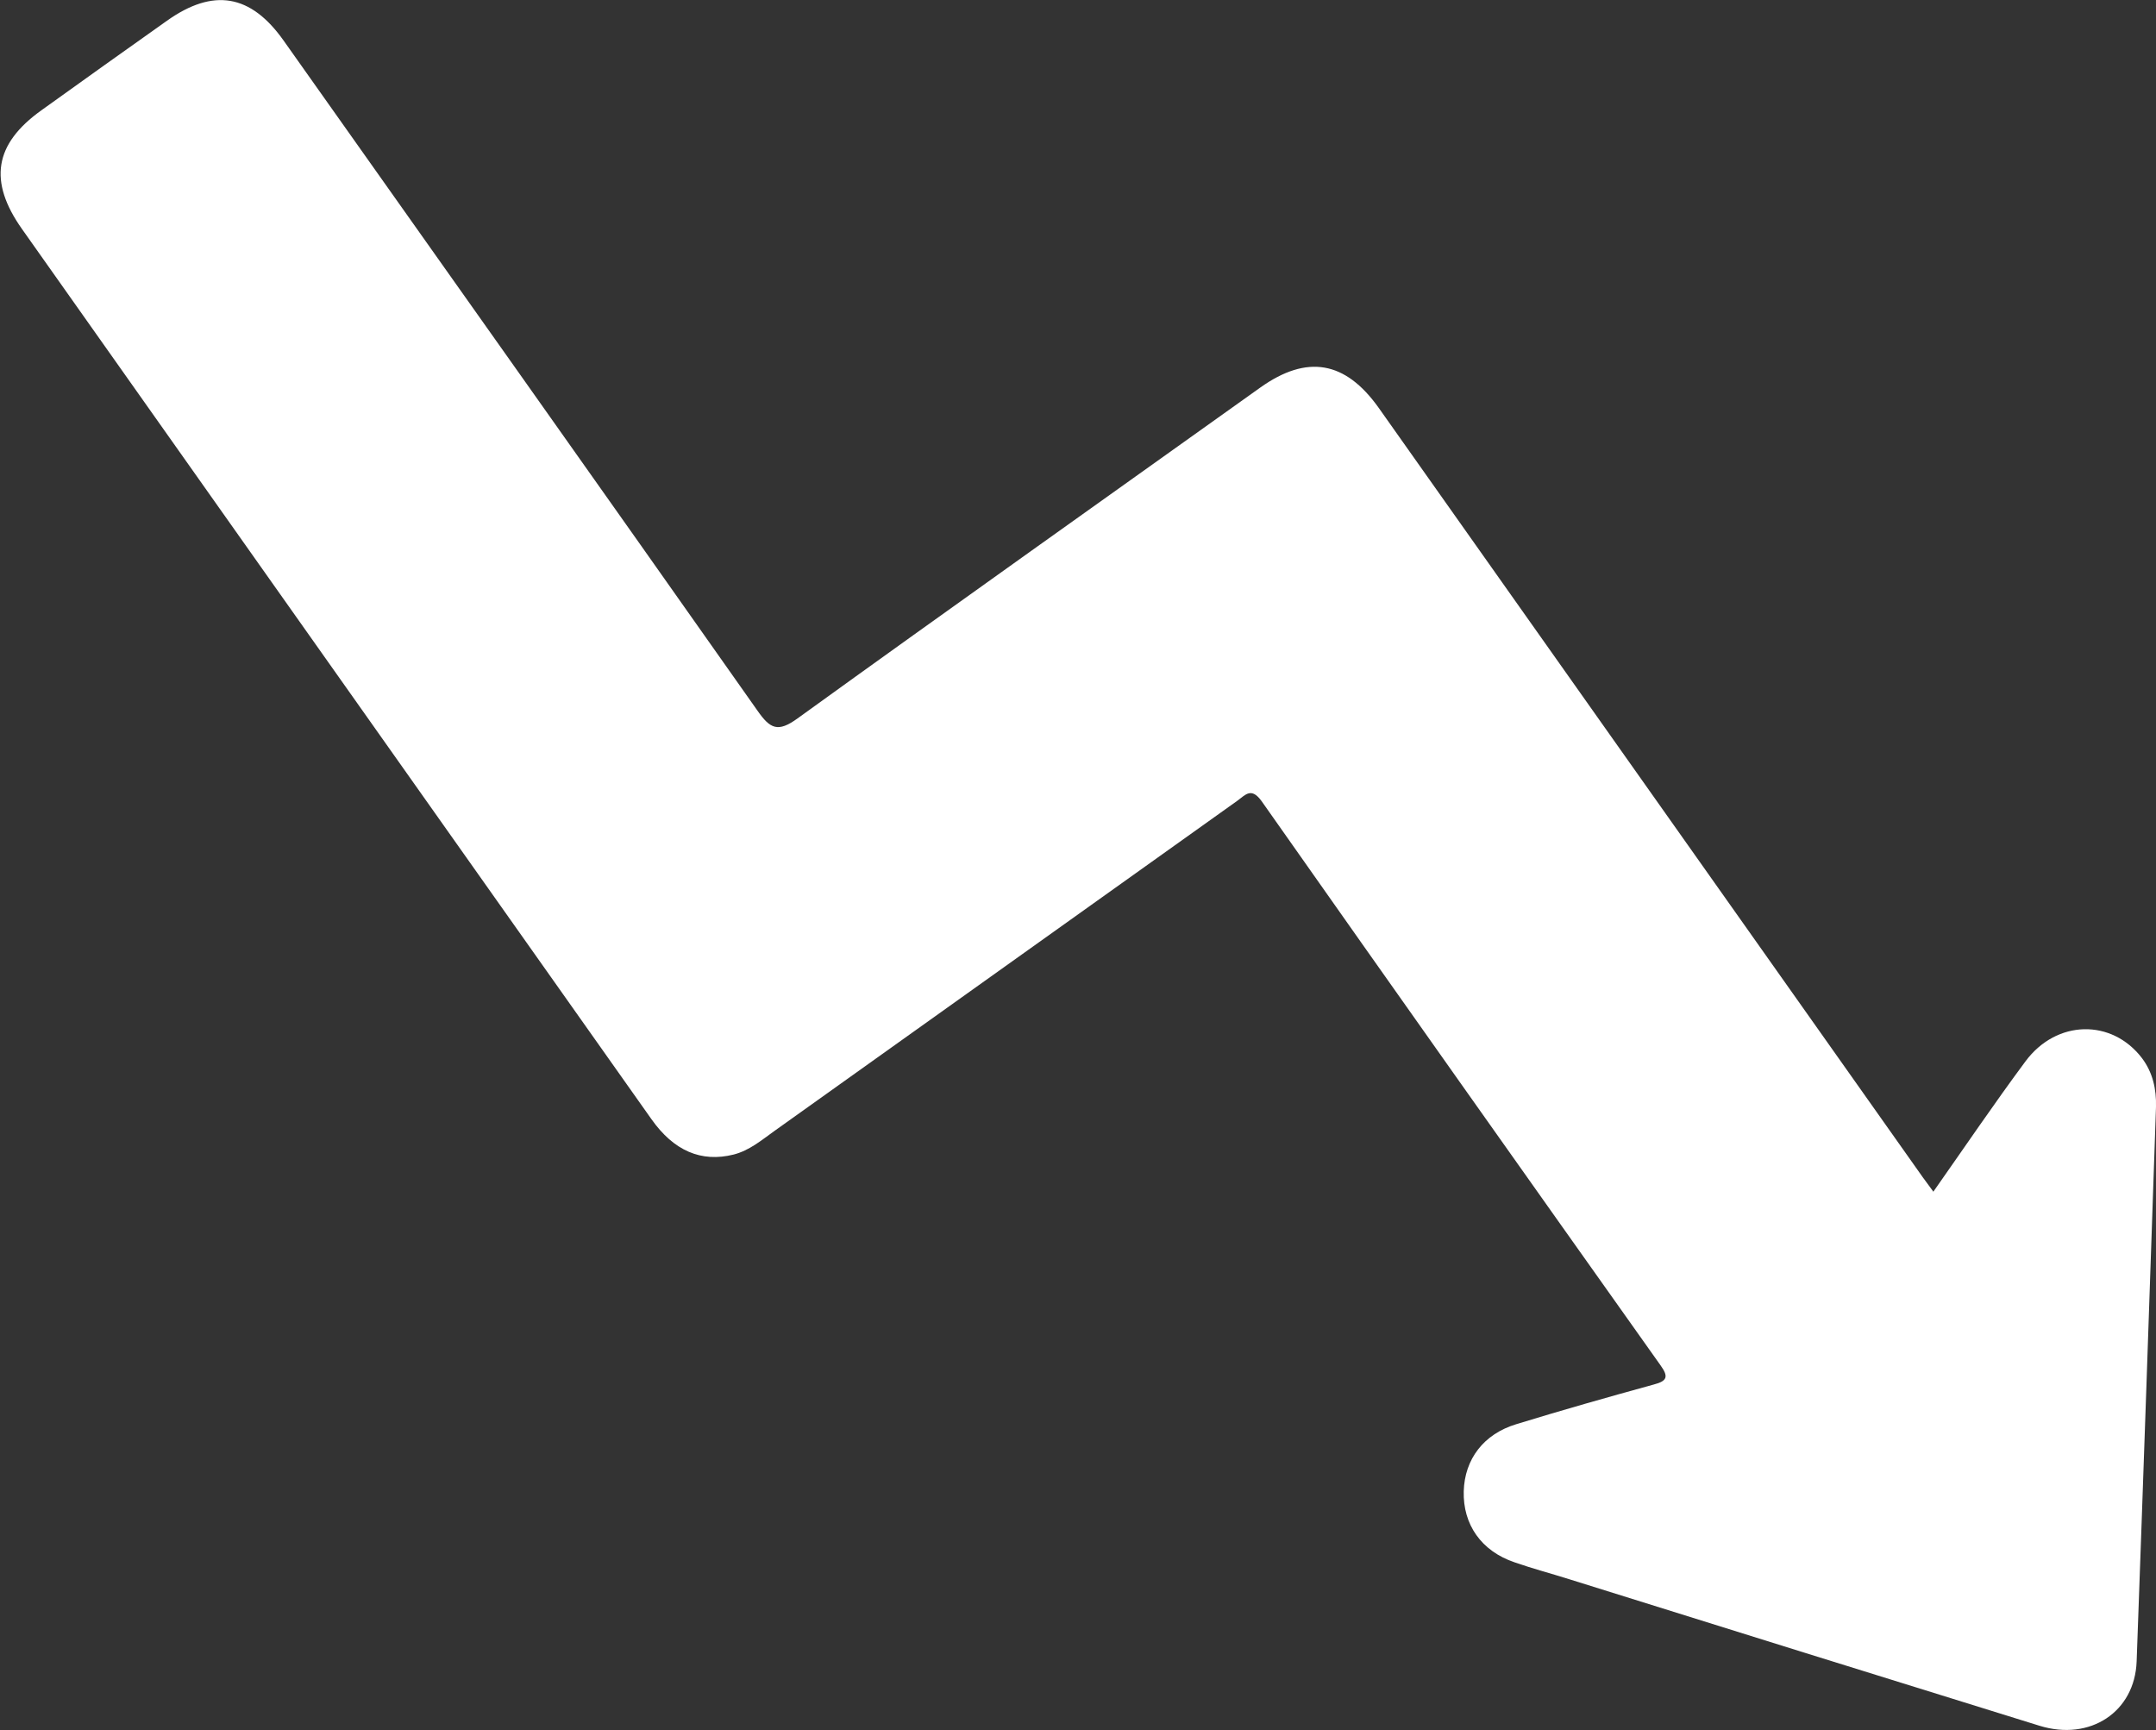 <?xml version="1.0" encoding="UTF-8"?>
<svg id="Capa_2" data-name="Capa 2" xmlns="http://www.w3.org/2000/svg" viewBox="0 0 47.9 38.44">
  <rect x="0" y="0" width="47.9" height="38.44" fill="#333333" stroke="none"/>
  <defs>
    <style>
      .cls-1 {
        fill: #fff;
      }
    </style>
  </defs>
  <g id="Capa_1-2" data-name="Capa 1">
    <path class="cls-1" d="m42.95,26.48c.71-1.01,1.36-1.97,2.05-2.9.69-.93,1.92-.95,2.59-.07.24.32.32.69.31,1.08-.14,4.11-.28,8.21-.43,12.32-.04,1.12-1.03,1.78-2.16,1.43-3.48-1.08-6.95-2.16-10.43-3.25-.41-.13-.83-.24-1.23-.38-.74-.25-1.15-.84-1.13-1.58.02-.71.44-1.27,1.17-1.49,1.01-.31,2.03-.6,3.05-.88.31-.08.33-.18.15-.43-2.96-4.17-5.92-8.35-8.86-12.53-.23-.32-.36-.14-.54-.01-3.43,2.45-6.86,4.89-10.29,7.34-.28.2-.55.43-.9.52-.72.18-1.33-.08-1.83-.79-2.81-3.97-5.62-7.95-8.43-11.92-1.85-2.62-3.7-5.23-5.55-7.85-.75-1.06-.62-1.89.43-2.64.93-.67,1.86-1.33,2.79-1.99,1.03-.73,1.86-.59,2.59.44,3.51,4.96,7.03,9.92,10.53,14.89.28.4.45.49.89.17,3.42-2.47,6.85-4.9,10.28-7.35,1.04-.74,1.89-.59,2.63.45,3.96,5.6,7.92,11.2,11.88,16.8.13.19.27.38.44.61Z"/>
  </g>
</svg>